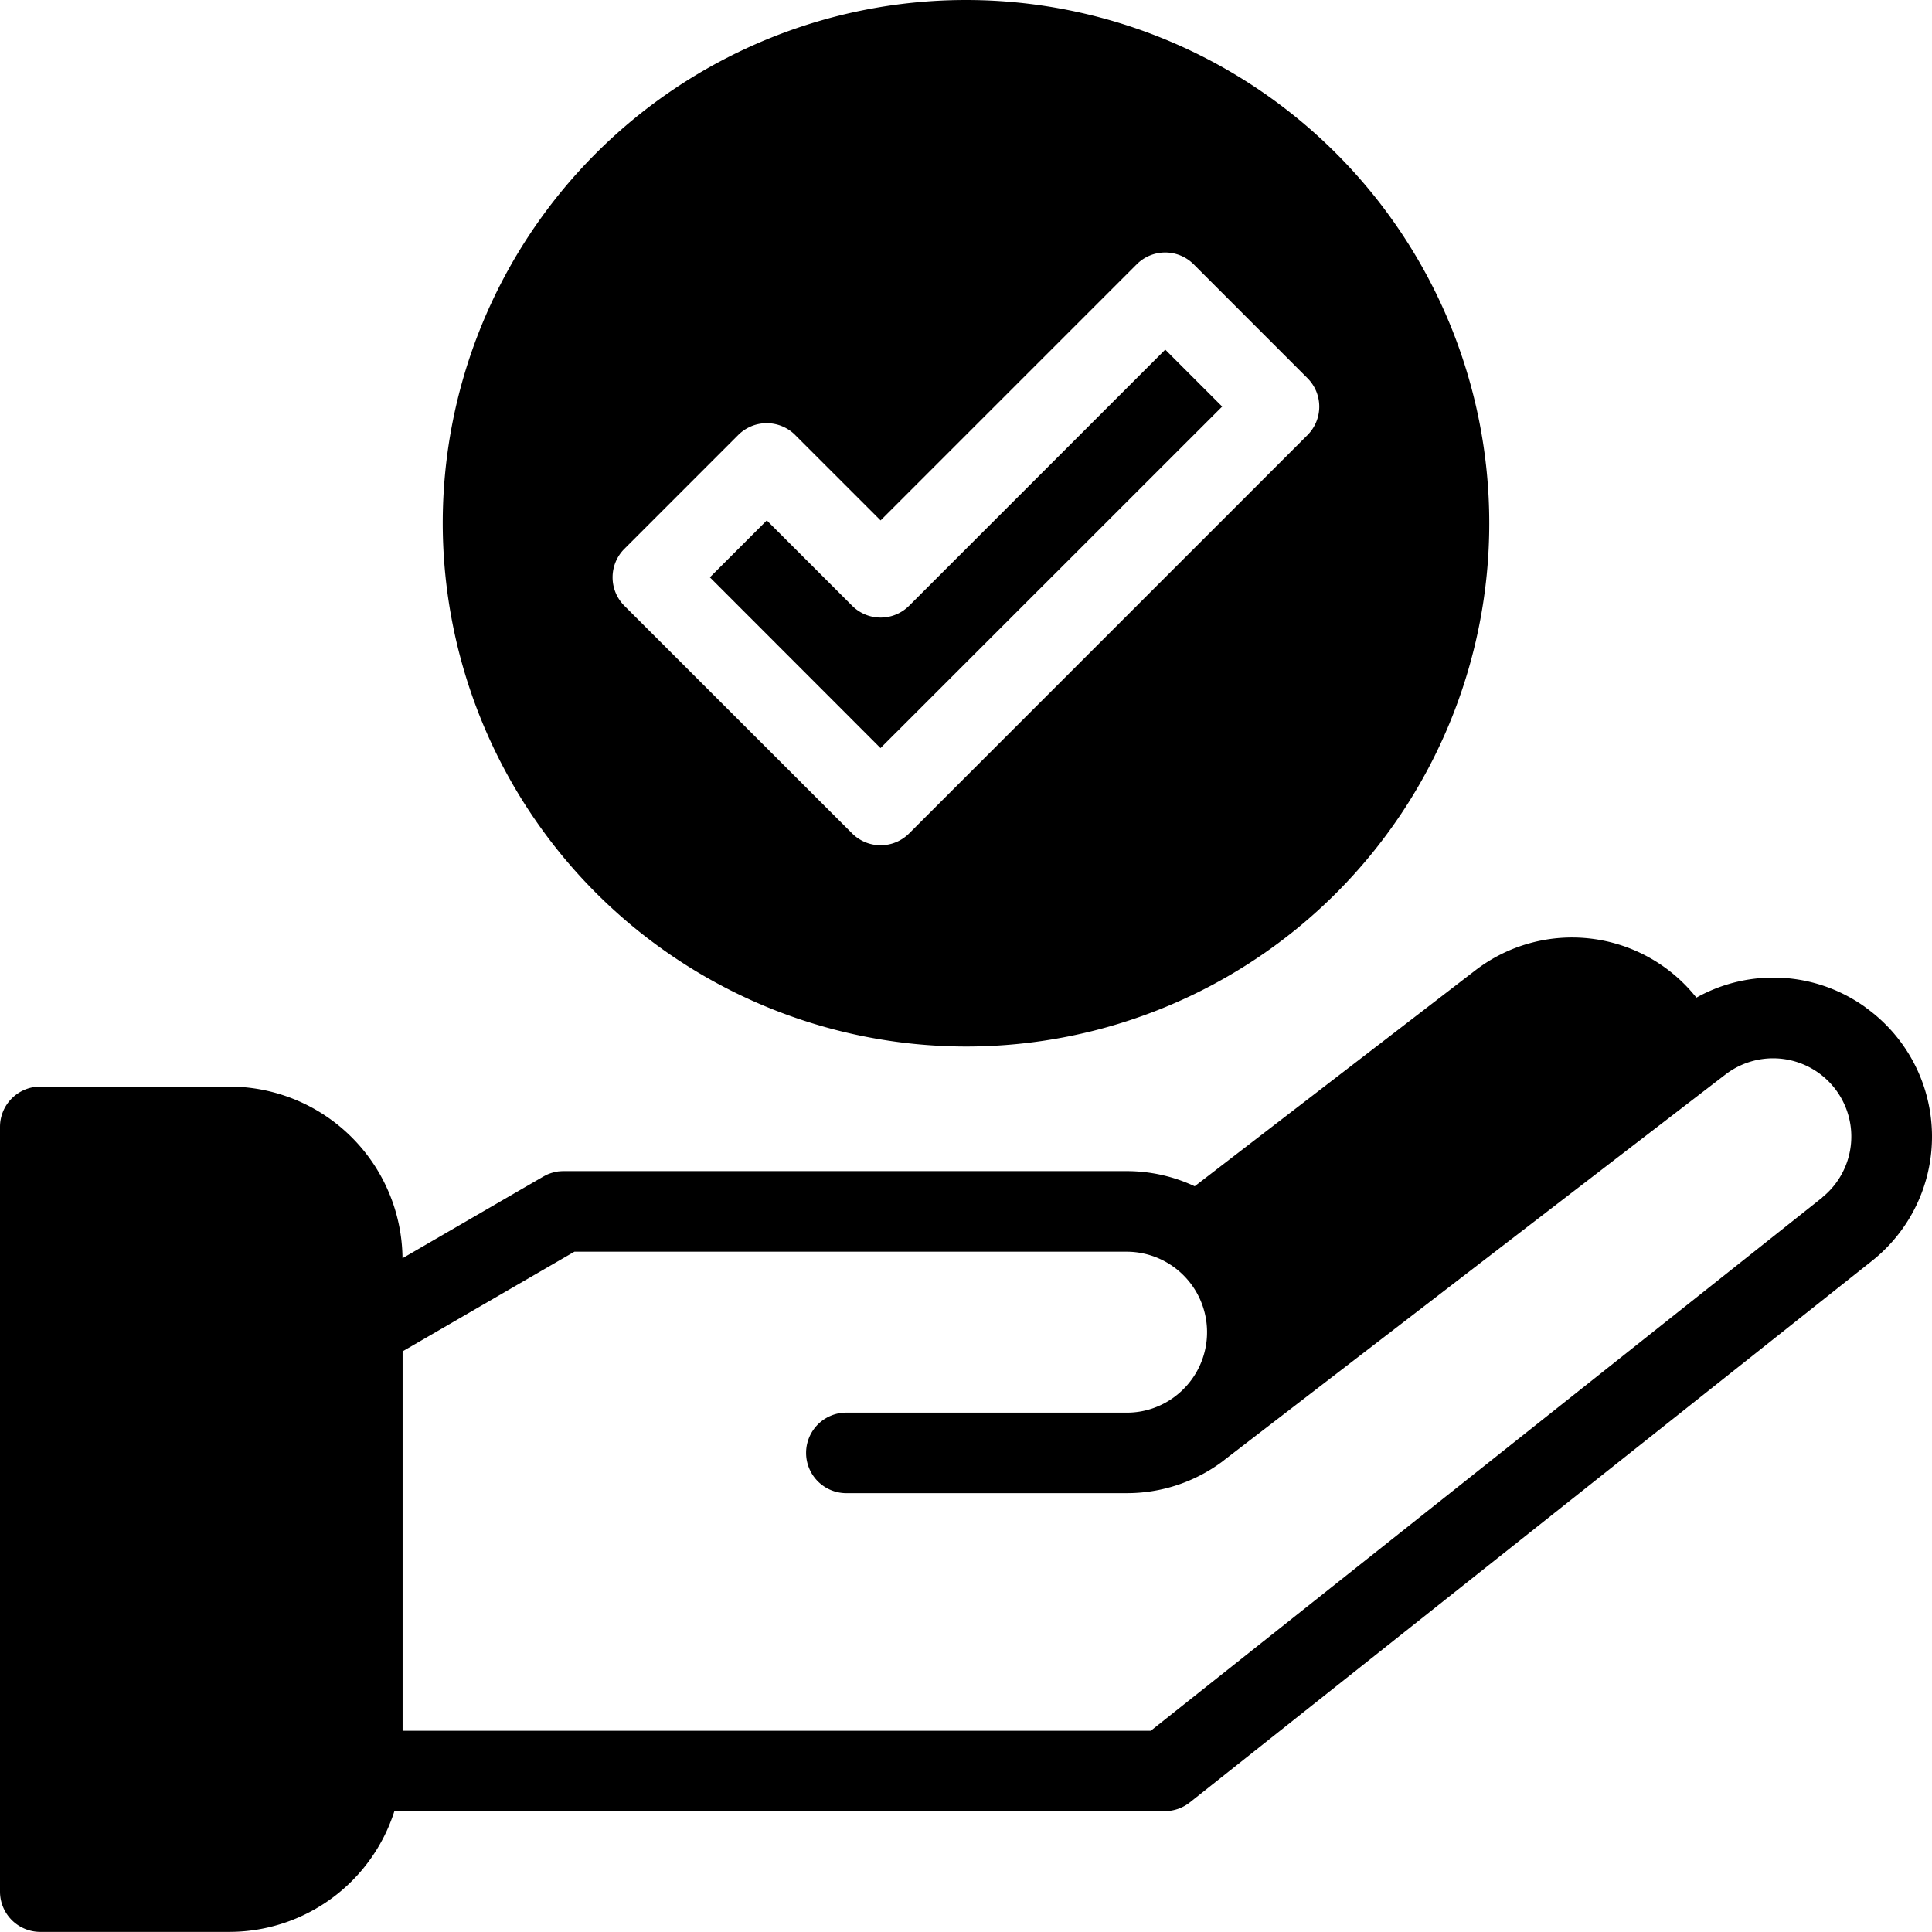 <svg xmlns="http://www.w3.org/2000/svg" width="63.824" height="63.824" viewBox="0 0 63.824 63.824">
  <g id="noun-standard-5188040" transform="translate(-16 -16)">
    <g id="Group_7842" data-name="Group 7842" transform="translate(16 16)">
      <g id="Group_7841" data-name="Group 7841" transform="translate(0 0)">
        <g id="Group_7840" data-name="Group 7840">
          <path id="Path_120" data-name="Path 120" d="M77.623,251.232a5.208,5.208,0,0,0-5.582-.317,5.242,5.242,0,0,0-7.305-.9l-9.269,7.131a5.284,5.284,0,0,0-2.25-.5c-.462,0-18.513,0-18.615,0-.042,0-.12.006-.133.008-.036,0-.119.019-.132.021s-.112.029-.13.035-.1.035-.125.048c-.013.006-.085.041-.119.06-.1.056-3.479,2.017-4.666,2.706a5.724,5.724,0,0,0-5.716-5.67H17.33a1.33,1.33,0,0,0-1.33,1.33v25.264a1.33,1.33,0,0,0,1.33,1.33h6.249a5.728,5.728,0,0,0,5.45-3.989h25.45a1.33,1.33,0,0,0,.827-.288L77.856,259.6a5.243,5.243,0,0,0-.233-8.365ZM76.2,257.518,54.016,275.134H29.3V262.6l5.676-3.292H53.216a2.659,2.659,0,0,1,1.6,4.783l-.013.01,0,0a2.63,2.63,0,0,1-1.584.524H43.923a1.33,1.33,0,0,0,0,2.659h9.293a5.27,5.27,0,0,0,3.193-1.065l.021-.018c.14-.11,15.96-12.278,15.982-12.295l.014-.011.58-.445a2.584,2.584,0,0,1,3.193,4.063Z" transform="translate(-16 -217.958)"/>
          <path id="Path_121" data-name="Path 121" d="M209.286,104.744l-1.88-1.881-8.462,8.462a1.33,1.33,0,0,1-1.88,0l-2.821-2.82-1.88,1.88L198,116.026Z" transform="translate(-168.912 -91.313)"/>
          <path id="Path_122" data-name="Path 122" d="M143.286,50.572A17.286,17.286,0,1,0,126,33.286,17.305,17.305,0,0,0,143.286,50.572Zm-5.642-20.2,2.821,2.82,8.462-8.462a1.33,1.33,0,0,1,.94-.389h0a1.33,1.33,0,0,1,.94.39l3.76,3.762a1.33,1.33,0,0,1,0,1.88L141.406,43.534a1.33,1.33,0,0,1-1.88,0L132,36.012a1.33,1.33,0,0,1,0-1.88l3.76-3.76A1.33,1.33,0,0,1,137.644,30.371Z" transform="translate(-111.374 -16)"/>
        </g>
      </g>
    </g>
  </g>
</svg>

